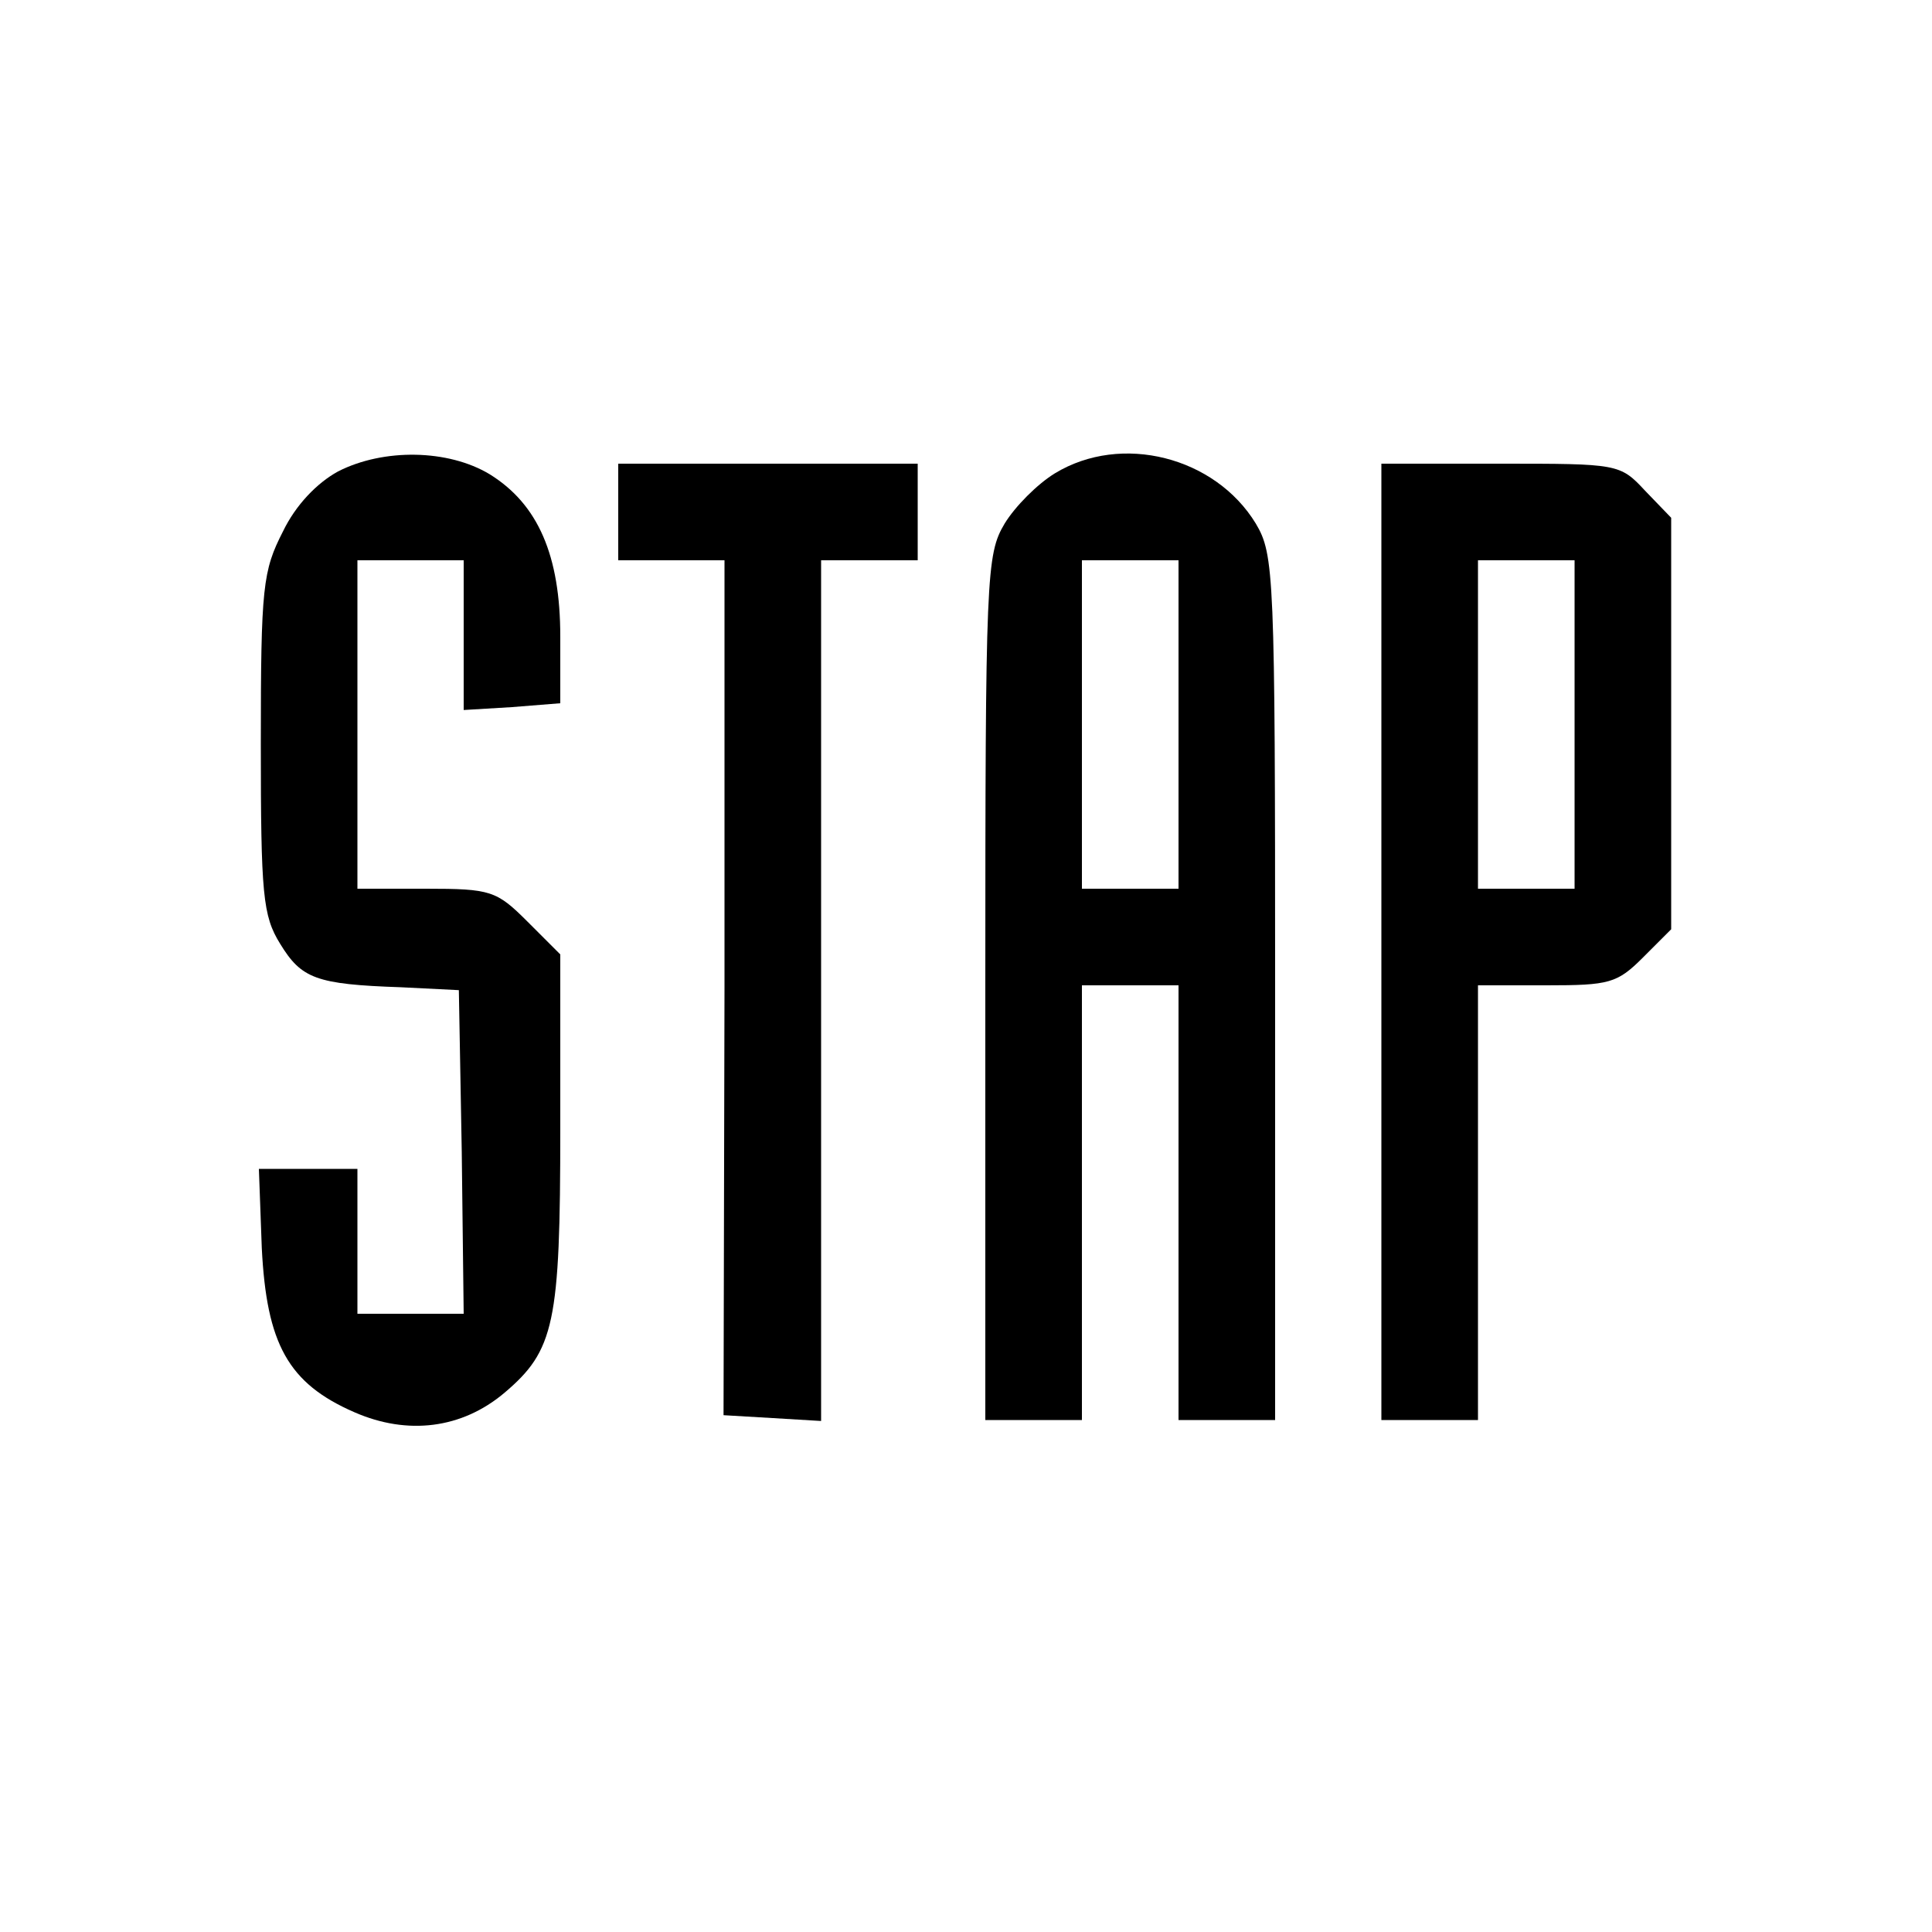 <?xml version="1.0" standalone="no"?>
<!DOCTYPE svg PUBLIC "-//W3C//DTD SVG 20010904//EN"
 "http://www.w3.org/TR/2001/REC-SVG-20010904/DTD/svg10.dtd">
<svg version="1.0" xmlns="http://www.w3.org/2000/svg"
 width="200pt" height="200pt" viewBox="0 0 200 200"
 preserveAspectRatio="xMidYMid meet">
<g transform="translate(0,200) scale(0.1,-0.1)"
fill="#000000" stroke="none">
<path d="M350 1512 c-22 -12 -44 -35 -57 -62 -21 -41 -23 -57 -23 -220 0 -156
2 -178 20 -207 22 -36 37 -42 125 -45 l60 -3 3 -167 2 -168 -55 0 -55 0 0 75
0 75 -51 0 -51 0 3 -82 c5 -99 27 -140 96 -170 55 -24 111 -17 155 20 52 44
58 72 58 273 l0 181 -34 34 c-32 32 -38 34 -105 34 l-71 0 0 170 0 170 55 0
55 0 0 -77 0 -78 50 3 50 4 0 69 c0 84 -23 137 -73 168 -43 26 -110 27 -157 3z"/>
<path d="M1092 1510 c-18 -11 -41 -34 -52 -52 -19 -32 -20 -52 -20 -480 l0
-448 50 0 50 0 0 225 0 225 50 0 50 0 0 -225 0 -225 50 0 50 0 0 448 c0 428
-1 448 -20 480 -42 69 -139 94 -208 52z m128 -260 l0 -170 -50 0 -50 0 0 170
0 170 50 0 50 0 0 -170z"/>
<path d="M640 1470 l0 -50 55 0 55 0 0 -442 -1 -443 51 -3 50 -3 0 445 0 446
50 0 50 0 0 50 0 50 -155 0 -155 0 0 -50z"/>
<path d="M1430 1025 l0 -495 50 0 50 0 0 225 0 225 71 0 c65 0 73 2 100 29
l29 29 0 213 0 213 -27 28 c-26 28 -28 28 -150 28 l-123 0 0 -495z m200 225
l0 -170 -50 0 -50 0 0 170 0 170 50 0 50 0 0 -170z"/>
</g>
</svg>

